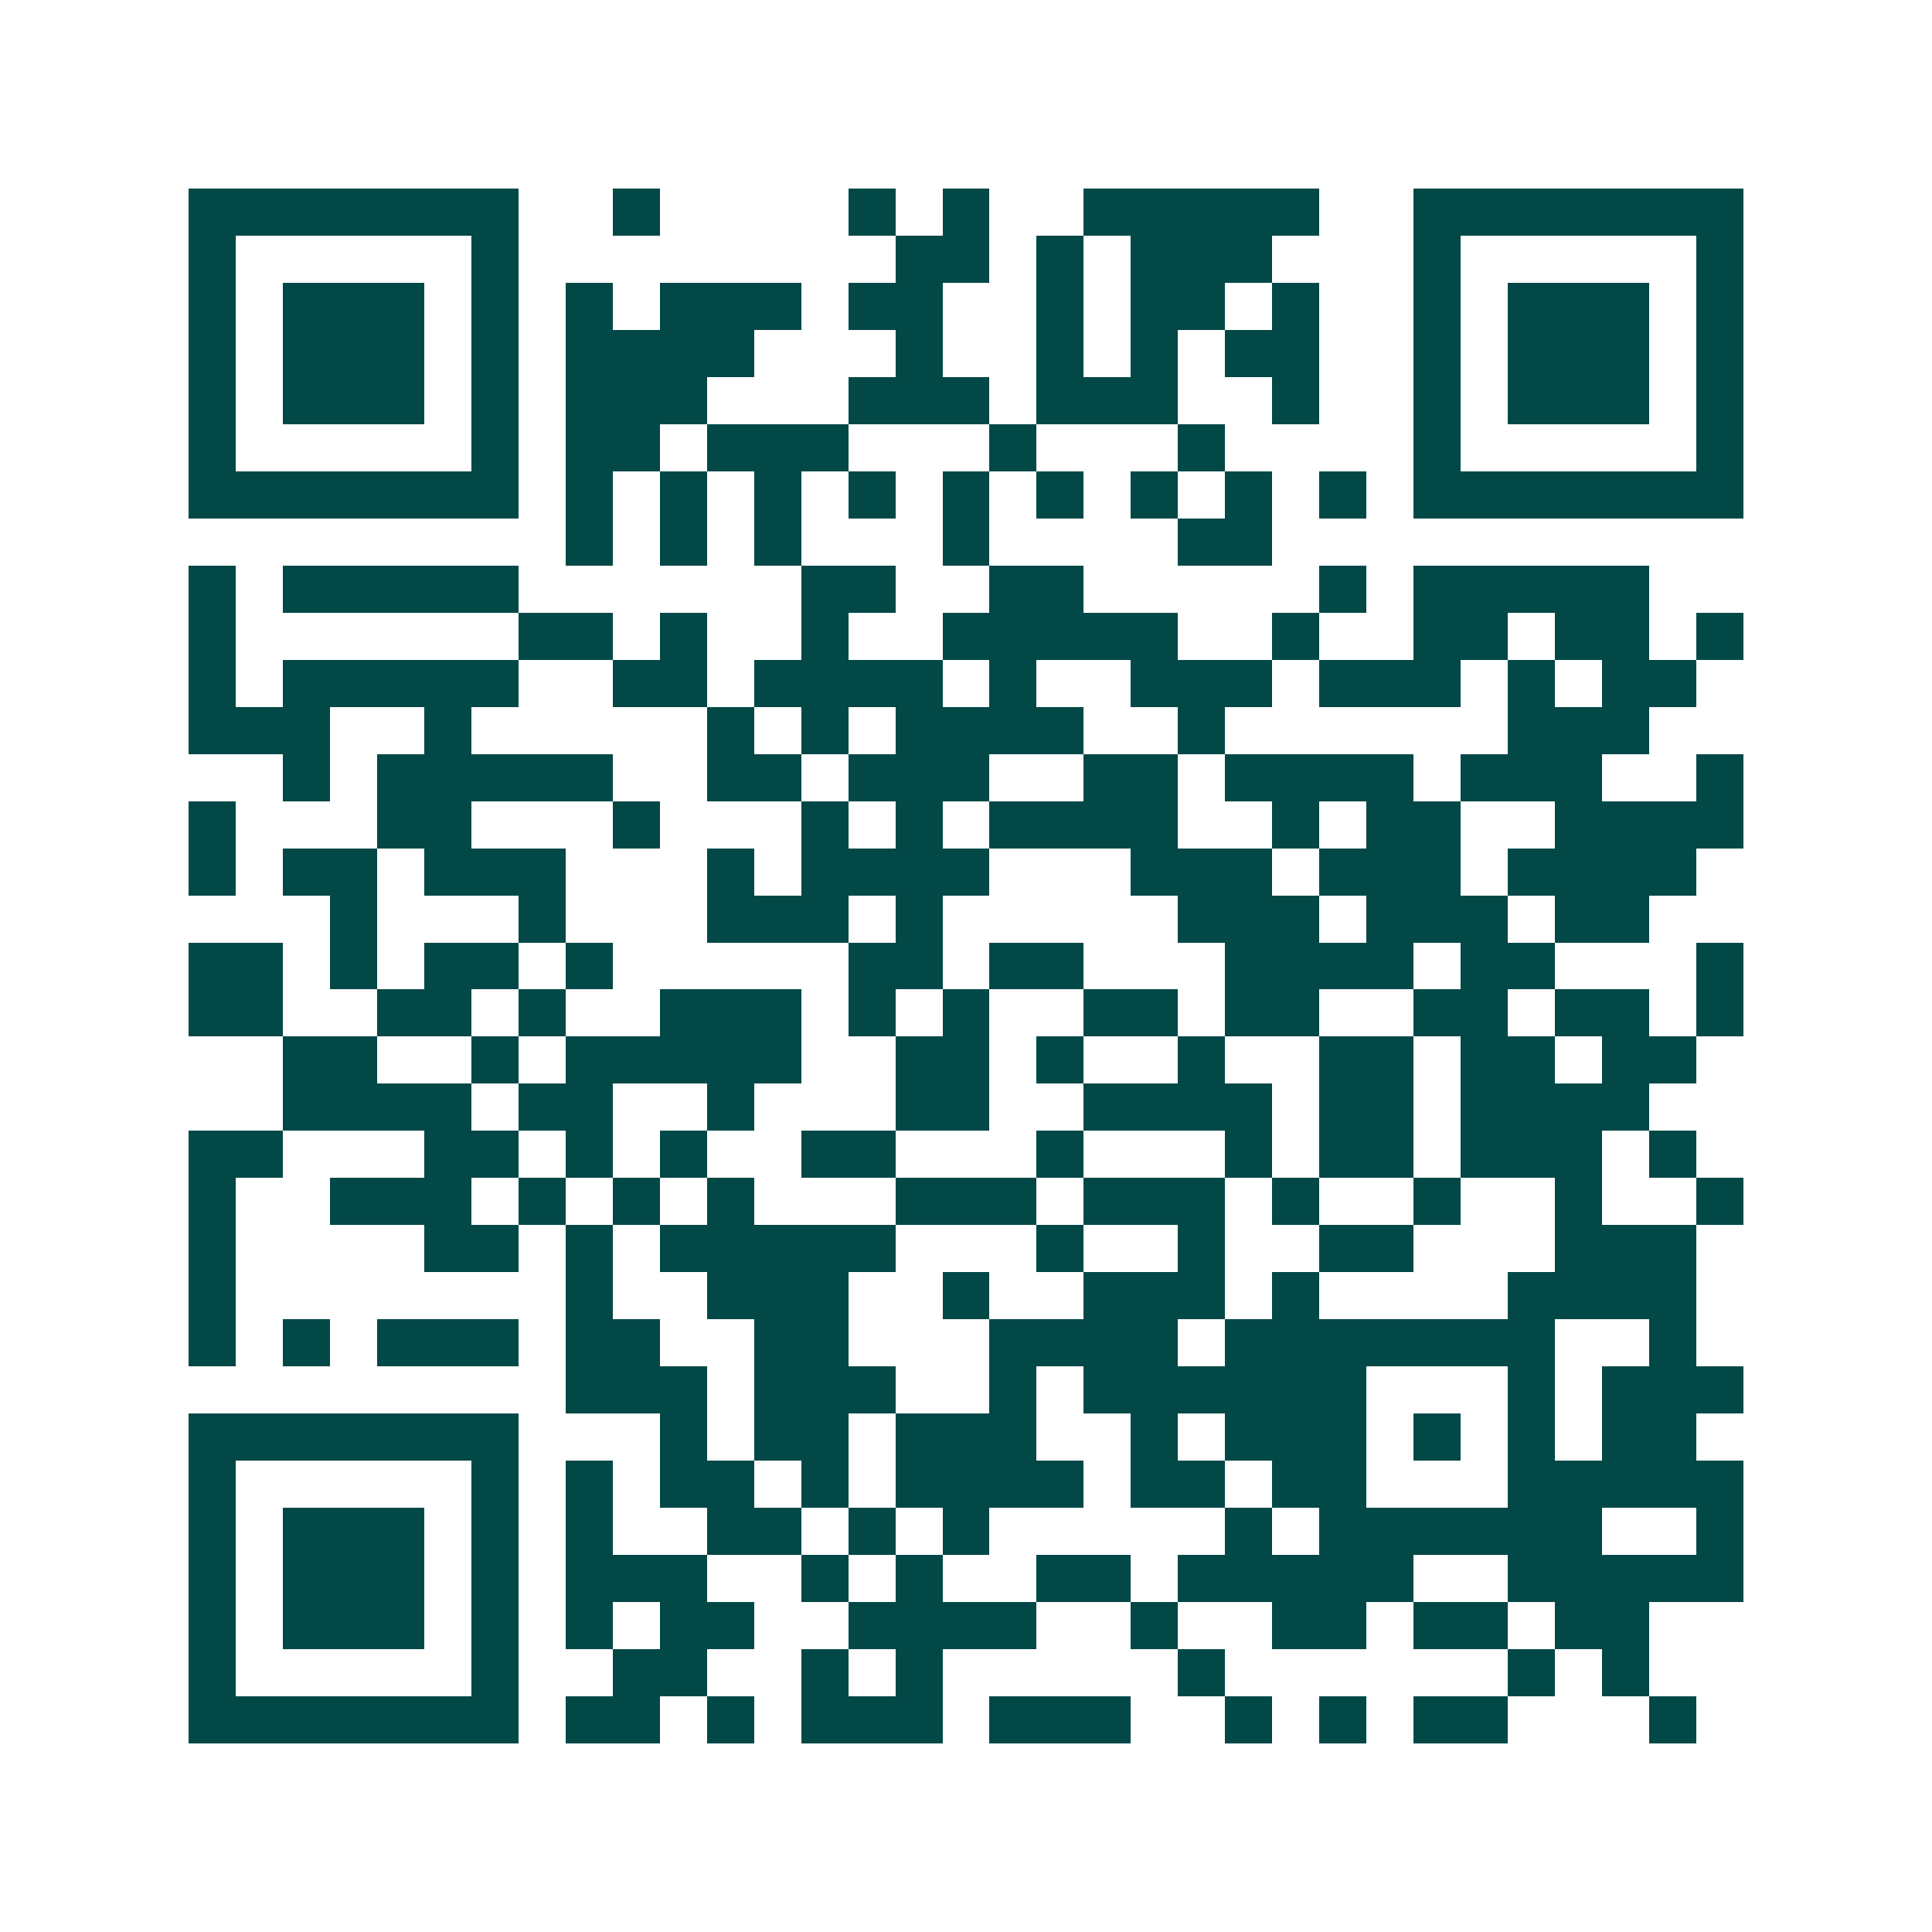 <svg xmlns="http://www.w3.org/2000/svg" width="200" height="200" viewBox="0 0 41 41" shape-rendering="crispEdges"><path fill="#ffffff" d="M0 0h41v41H0z"/><path stroke="#014847" d="M4 4.5h7m2 0h1m4 0h1m1 0h1m2 0h5m2 0h7M4 5.5h1m5 0h1m8 0h2m1 0h1m1 0h3m3 0h1m5 0h1M4 6.5h1m1 0h3m1 0h1m1 0h1m1 0h3m1 0h2m2 0h1m1 0h2m1 0h1m2 0h1m1 0h3m1 0h1M4 7.5h1m1 0h3m1 0h1m1 0h4m3 0h1m2 0h1m1 0h1m1 0h2m2 0h1m1 0h3m1 0h1M4 8.5h1m1 0h3m1 0h1m1 0h3m3 0h3m1 0h3m2 0h1m2 0h1m1 0h3m1 0h1M4 9.5h1m5 0h1m1 0h2m1 0h3m3 0h1m3 0h1m4 0h1m5 0h1M4 10.5h7m1 0h1m1 0h1m1 0h1m1 0h1m1 0h1m1 0h1m1 0h1m1 0h1m1 0h1m1 0h7M12 11.5h1m1 0h1m1 0h1m3 0h1m4 0h2M4 12.5h1m1 0h5m6 0h2m2 0h2m5 0h1m1 0h5M4 13.5h1m6 0h2m1 0h1m2 0h1m2 0h5m2 0h1m2 0h2m1 0h2m1 0h1M4 14.5h1m1 0h5m2 0h2m1 0h4m1 0h1m2 0h3m1 0h3m1 0h1m1 0h2M4 15.5h3m2 0h1m5 0h1m1 0h1m1 0h4m2 0h1m6 0h3M6 16.5h1m1 0h5m2 0h2m1 0h3m2 0h2m1 0h4m1 0h3m2 0h1M4 17.5h1m3 0h2m3 0h1m3 0h1m1 0h1m1 0h4m2 0h1m1 0h2m2 0h4M4 18.5h1m1 0h2m1 0h3m3 0h1m1 0h4m3 0h3m1 0h3m1 0h4M7 19.5h1m3 0h1m3 0h3m1 0h1m5 0h3m1 0h3m1 0h2M4 20.5h2m1 0h1m1 0h2m1 0h1m5 0h2m1 0h2m3 0h4m1 0h2m3 0h1M4 21.5h2m2 0h2m1 0h1m2 0h3m1 0h1m1 0h1m2 0h2m1 0h2m2 0h2m1 0h2m1 0h1M6 22.5h2m2 0h1m1 0h5m2 0h2m1 0h1m2 0h1m2 0h2m1 0h2m1 0h2M6 23.5h4m1 0h2m2 0h1m3 0h2m2 0h4m1 0h2m1 0h4M4 24.5h2m3 0h2m1 0h1m1 0h1m2 0h2m3 0h1m3 0h1m1 0h2m1 0h3m1 0h1M4 25.5h1m2 0h3m1 0h1m1 0h1m1 0h1m3 0h3m1 0h3m1 0h1m2 0h1m2 0h1m2 0h1M4 26.5h1m4 0h2m1 0h1m1 0h5m3 0h1m2 0h1m2 0h2m3 0h3M4 27.5h1m7 0h1m2 0h3m2 0h1m2 0h3m1 0h1m4 0h4M4 28.5h1m1 0h1m1 0h3m1 0h2m2 0h2m3 0h4m1 0h7m2 0h1M12 29.5h3m1 0h3m2 0h1m1 0h6m3 0h1m1 0h3M4 30.5h7m3 0h1m1 0h2m1 0h3m2 0h1m1 0h3m1 0h1m1 0h1m1 0h2M4 31.5h1m5 0h1m1 0h1m1 0h2m1 0h1m1 0h4m1 0h2m1 0h2m3 0h5M4 32.5h1m1 0h3m1 0h1m1 0h1m2 0h2m1 0h1m1 0h1m5 0h1m1 0h6m2 0h1M4 33.5h1m1 0h3m1 0h1m1 0h3m2 0h1m1 0h1m2 0h2m1 0h5m2 0h5M4 34.5h1m1 0h3m1 0h1m1 0h1m1 0h2m2 0h4m2 0h1m2 0h2m1 0h2m1 0h2M4 35.5h1m5 0h1m2 0h2m2 0h1m1 0h1m5 0h1m6 0h1m1 0h1M4 36.5h7m1 0h2m1 0h1m1 0h3m1 0h3m2 0h1m1 0h1m1 0h2m3 0h1"/></svg>
